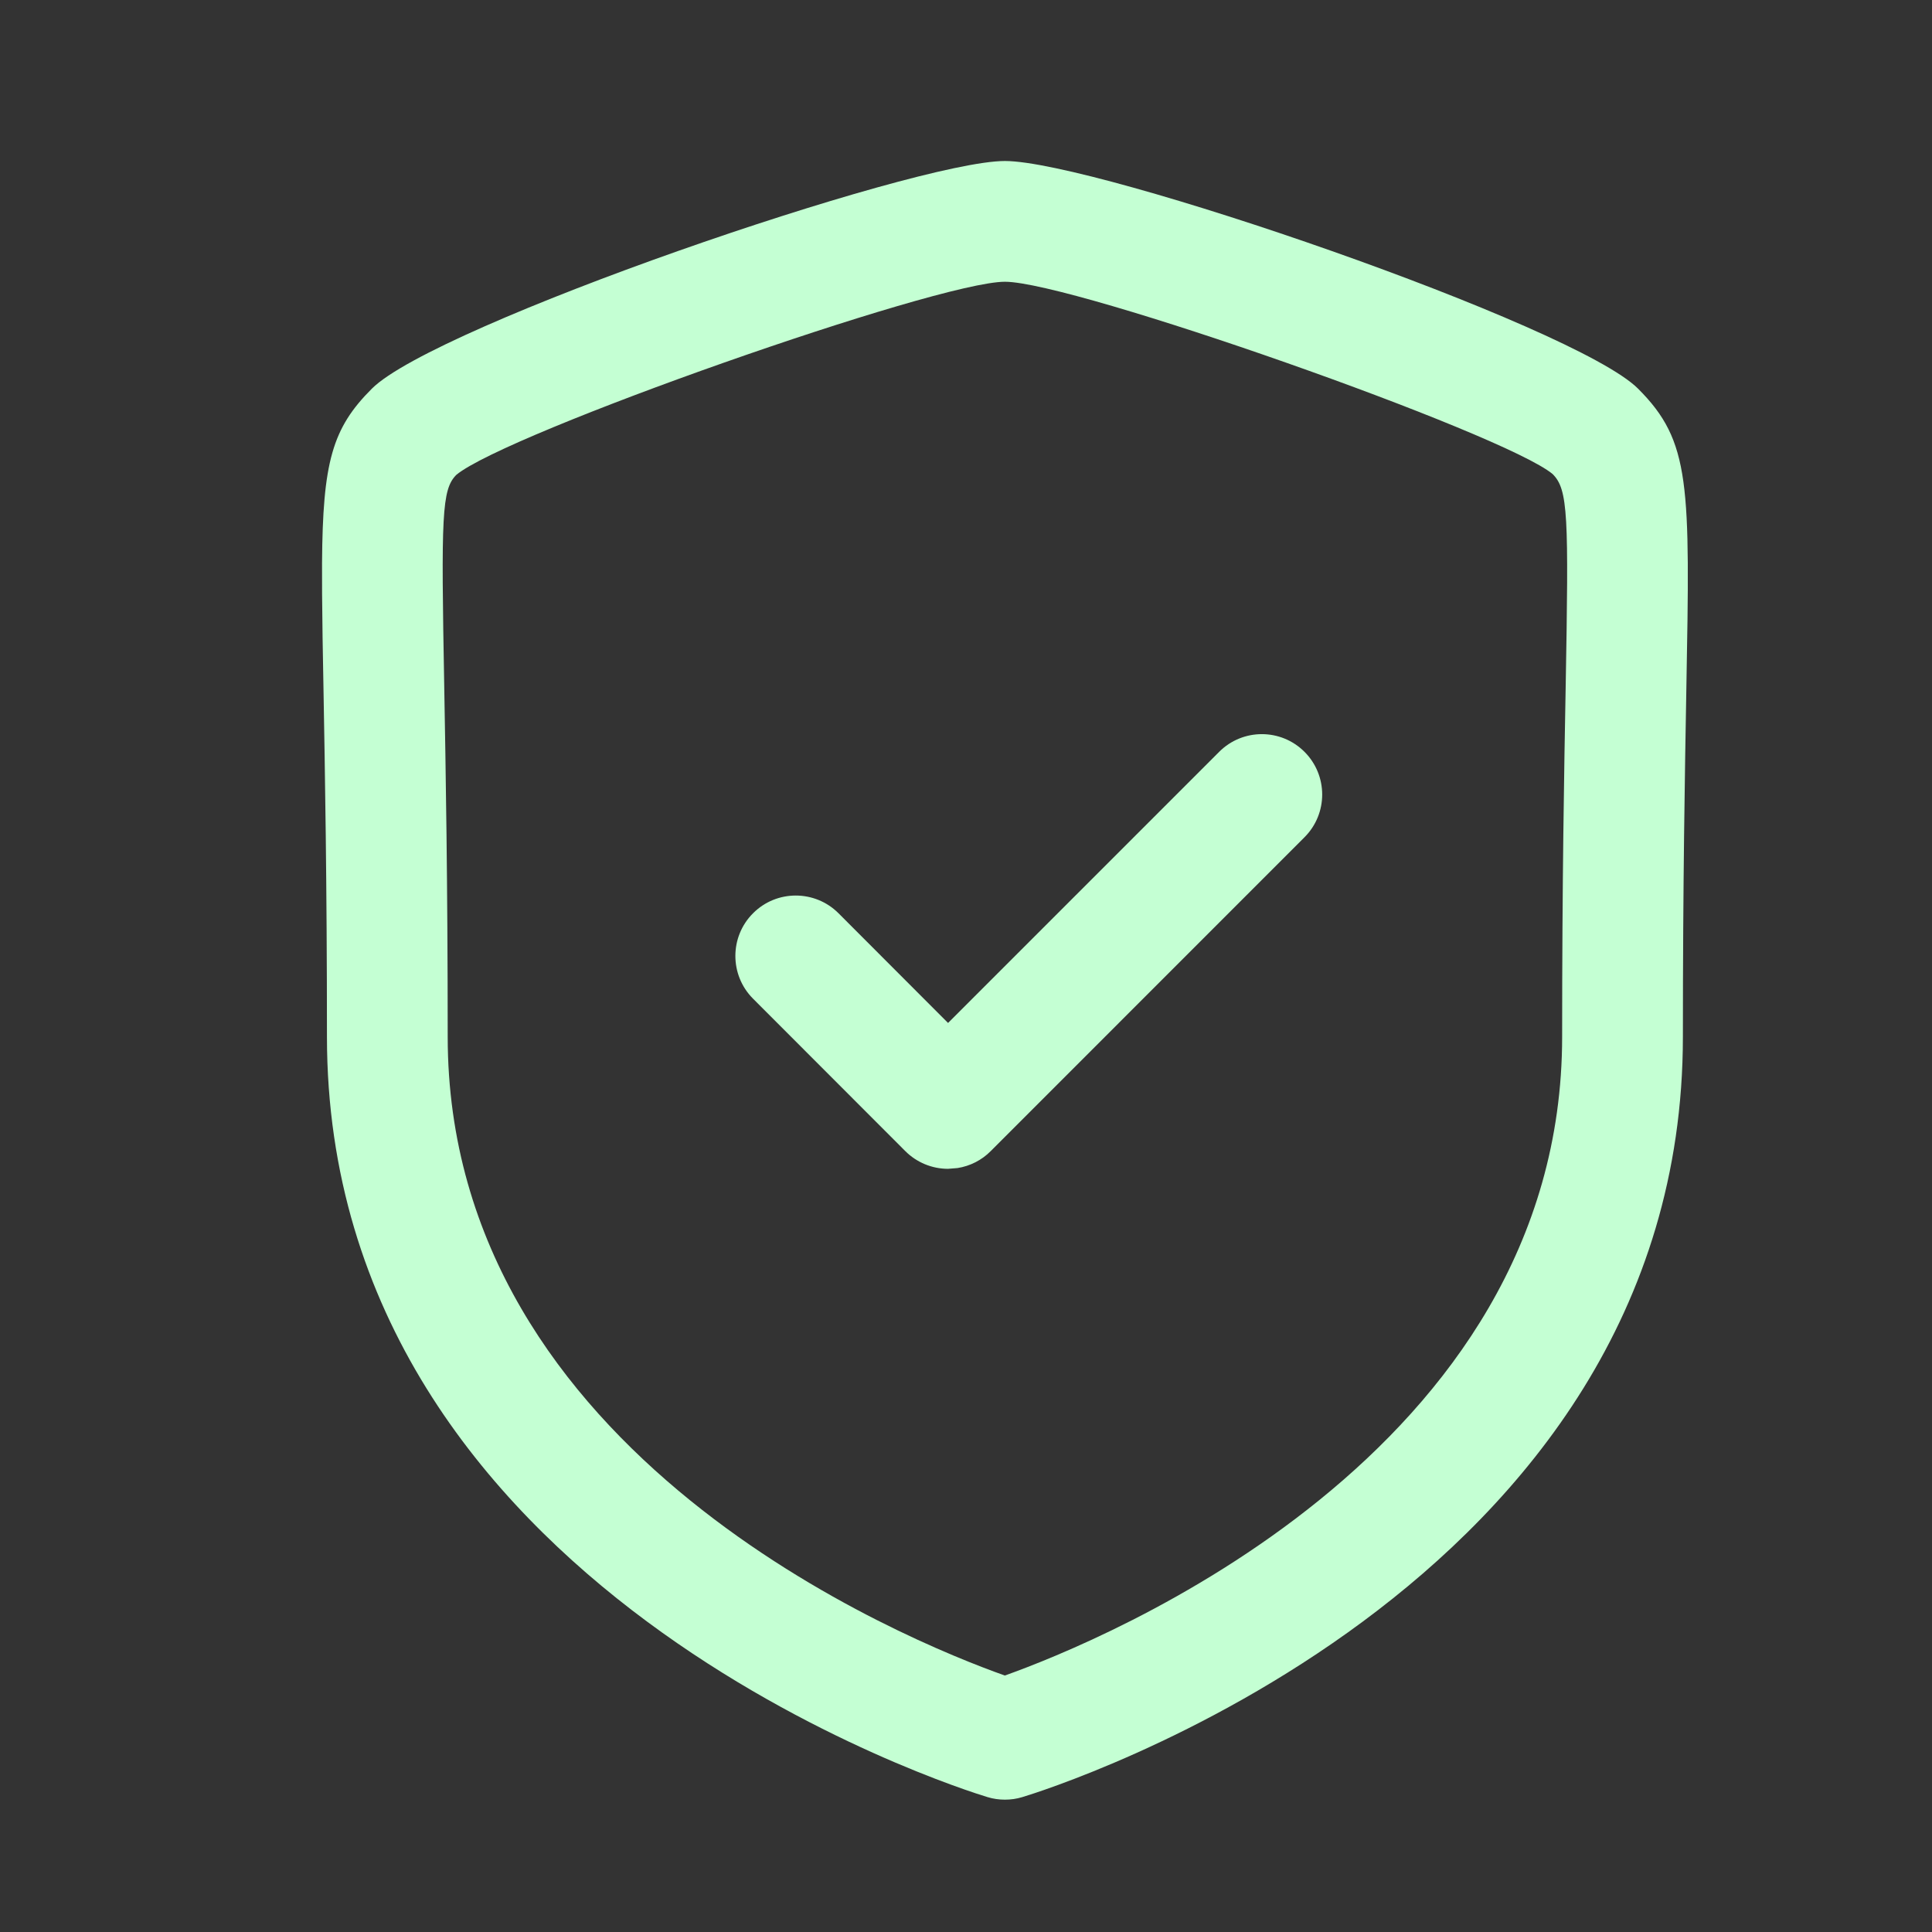 <?xml version="1.0" encoding="UTF-8"?> <svg xmlns="http://www.w3.org/2000/svg" width="48" height="48" viewBox="0 0 48 48" fill="none"><rect x="0" y="0" width="48" height="48" fill="#333333" stroke="none"/> <path fill-rule="evenodd" clip-rule="evenodd" d="M24.967 4C27.233 4 39.123 8.082 40.697 9.656C42.009 10.968 41.989 12.028 41.897 17.108C41.861 19.144 41.811 21.918 41.811 25.758C41.811 39.522 26.071 44.446 25.401 44.648C25.259 44.692 25.113 44.712 24.967 44.712C24.821 44.712 24.675 44.692 24.533 44.648C23.863 44.446 8.123 39.522 8.123 25.758C8.123 21.924 8.073 19.15 8.037 17.114C8.02 16.206 8.006 15.426 8.002 14.75L8.001 13.988C8.018 11.482 8.253 10.64 9.239 9.656C10.809 8.082 22.699 4 24.967 4ZM24.967 7C23.271 7 12.571 10.768 11.337 11.798C10.973 12.164 10.959 12.8 11.037 17.058C11.073 19.11 11.123 21.898 11.123 25.758C11.123 36.16 22.567 40.778 24.965 41.628C27.361 40.774 38.811 36.13 38.811 25.758C38.811 21.894 38.861 19.104 38.899 17.052C38.975 12.798 38.961 12.162 38.575 11.778C37.365 10.768 26.663 7 24.967 7ZM32.41 18.679C32.996 19.265 32.996 20.215 32.41 20.801L24.614 28.599C24.39 28.825 24.101 28.971 23.79 29.02L23.554 29.039C23.156 29.039 22.774 28.881 22.492 28.599L18.708 24.811C18.124 24.225 18.124 23.273 18.71 22.689C19.294 22.103 20.246 22.103 20.832 22.689L23.554 25.415L30.29 18.679C30.876 18.093 31.824 18.093 32.41 18.679Z" fill="#C4FFD3"></path> </svg> 